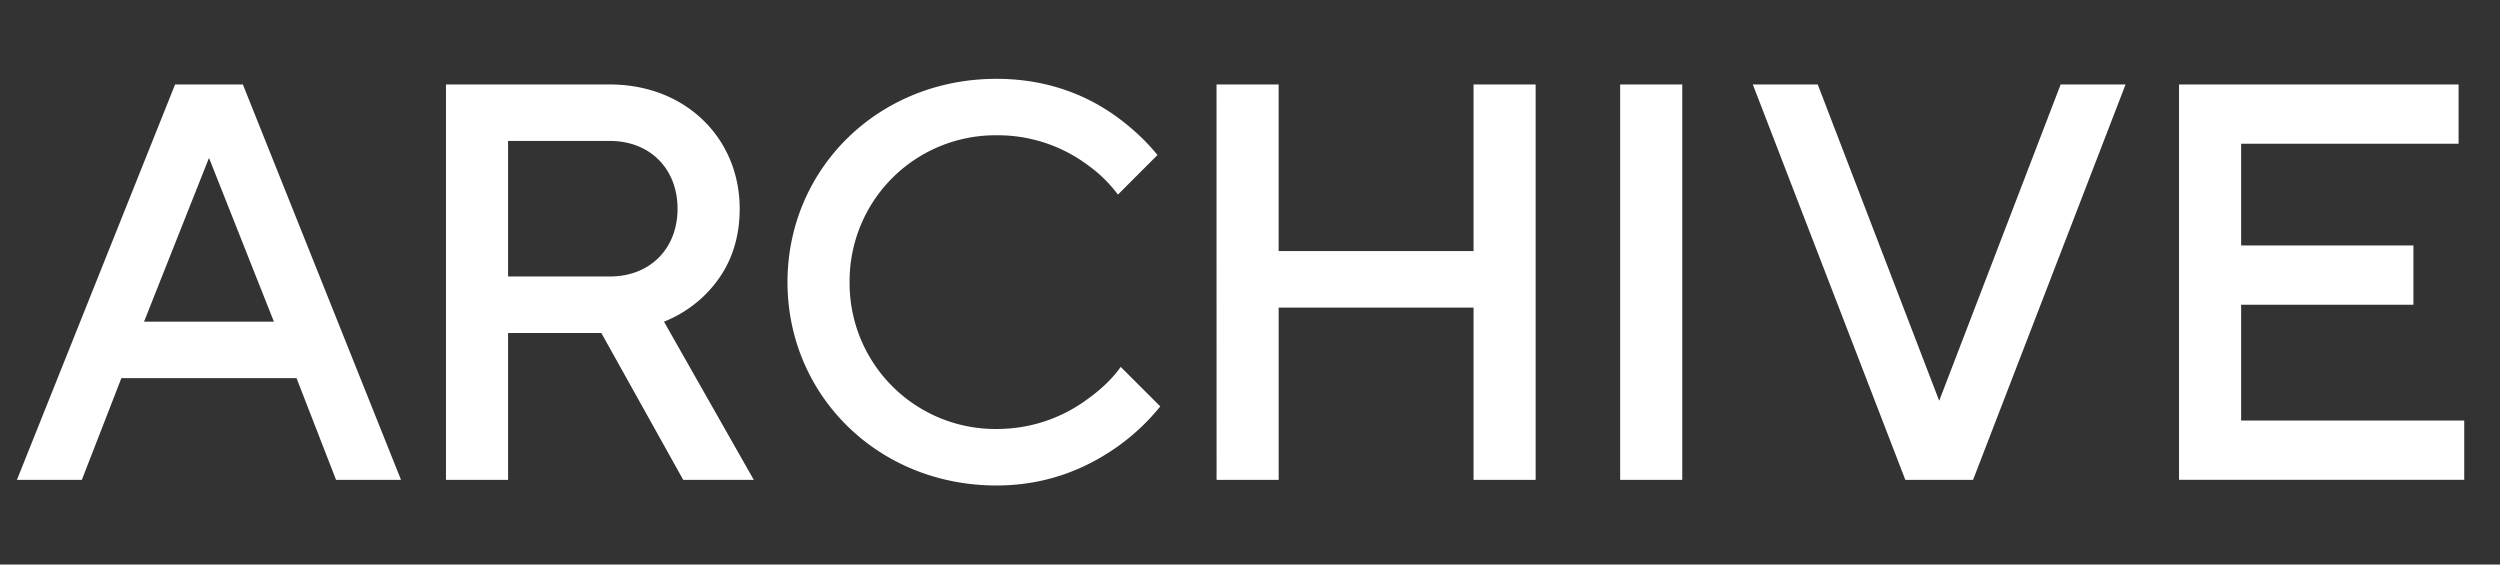 <svg xmlns="http://www.w3.org/2000/svg" id="uuid-a31c1519-2400-4086-b891-ad16a7405f1e" viewBox="0 0 62 14"><rect x="0" y="0" width="62" height="14" fill="#333333" stroke="none"/><defs><clipPath id="uuid-56dc0393-c878-4222-b9bc-000aca59682d"><path d="M0 0h62v14H0z" class="uuid-4f2c0b72-138e-41d1-a1c0-259c9906a5aa"/></clipPath><style>.uuid-9bbce25e-e7d7-4c27-88e2-5c8f74b55eb5{fill:#fff}.uuid-4f2c0b72-138e-41d1-a1c0-259c9906a5aa{fill:none}</style></defs><g id="uuid-491ac77e-66ad-4241-b809-8c58b81ce21d" style="clip-path:url(#uuid-56dc0393-c878-4222-b9bc-000aca59682d)"><path d="M4.342 2.095h1.681L9.945 11.9H8.334l-.98-2.522H3.01l-.98 2.522H.42zm2.451 5.883-1.61-4.062-1.611 4.062zM11.06 2.095h4.063c1.89 0 3.221 1.344 3.221 3.081 0 1.107-.476 1.78-.938 2.213-.28.253-.589.449-.939.589l2.227 3.922h-1.75l-2.031-3.642H12.6V11.9h-1.54zm4.063 4.762c.994 0 1.68-.686 1.68-1.68s-.686-1.682-1.68-1.682H12.6v3.362zM28.775 10.079c-.295.364-.63.686-1.037.98-.686.49-1.68.981-3.026.981-2.941 0-5.182-2.241-5.182-5.043s2.241-5.042 5.182-5.042c1.345 0 2.326.462 2.998.952.378.28.714.588.995.938l-.98.981a3.4 3.4 0 0 0-.743-.728 3.73 3.73 0 0 0-2.27-.743 3.617 3.617 0 0 0-3.642 3.642 3.617 3.617 0 0 0 3.642 3.642c1.01 0 1.78-.378 2.298-.77.308-.224.574-.476.784-.77zM30.17 2.095h1.54v4.132h4.834V2.095h1.54V11.9h-1.54V7.628h-4.833V11.9h-1.54zM40.18 2.095h1.54V11.9h-1.54zM43.47 2.095h1.61l3.012 7.844 3.012-7.844h1.61L48.932 11.9h-1.68zM54.04 2.095h6.933v1.47H55.58v2.522h4.273v1.47H55.58v2.872h5.533v1.47H54.04z" class="uuid-9bbce25e-e7d7-4c27-88e2-5c8f74b55eb5"/><path d="M0 0h62v14H0z" class="uuid-4f2c0b72-138e-41d1-a1c0-259c9906a5aa"/></g></svg>